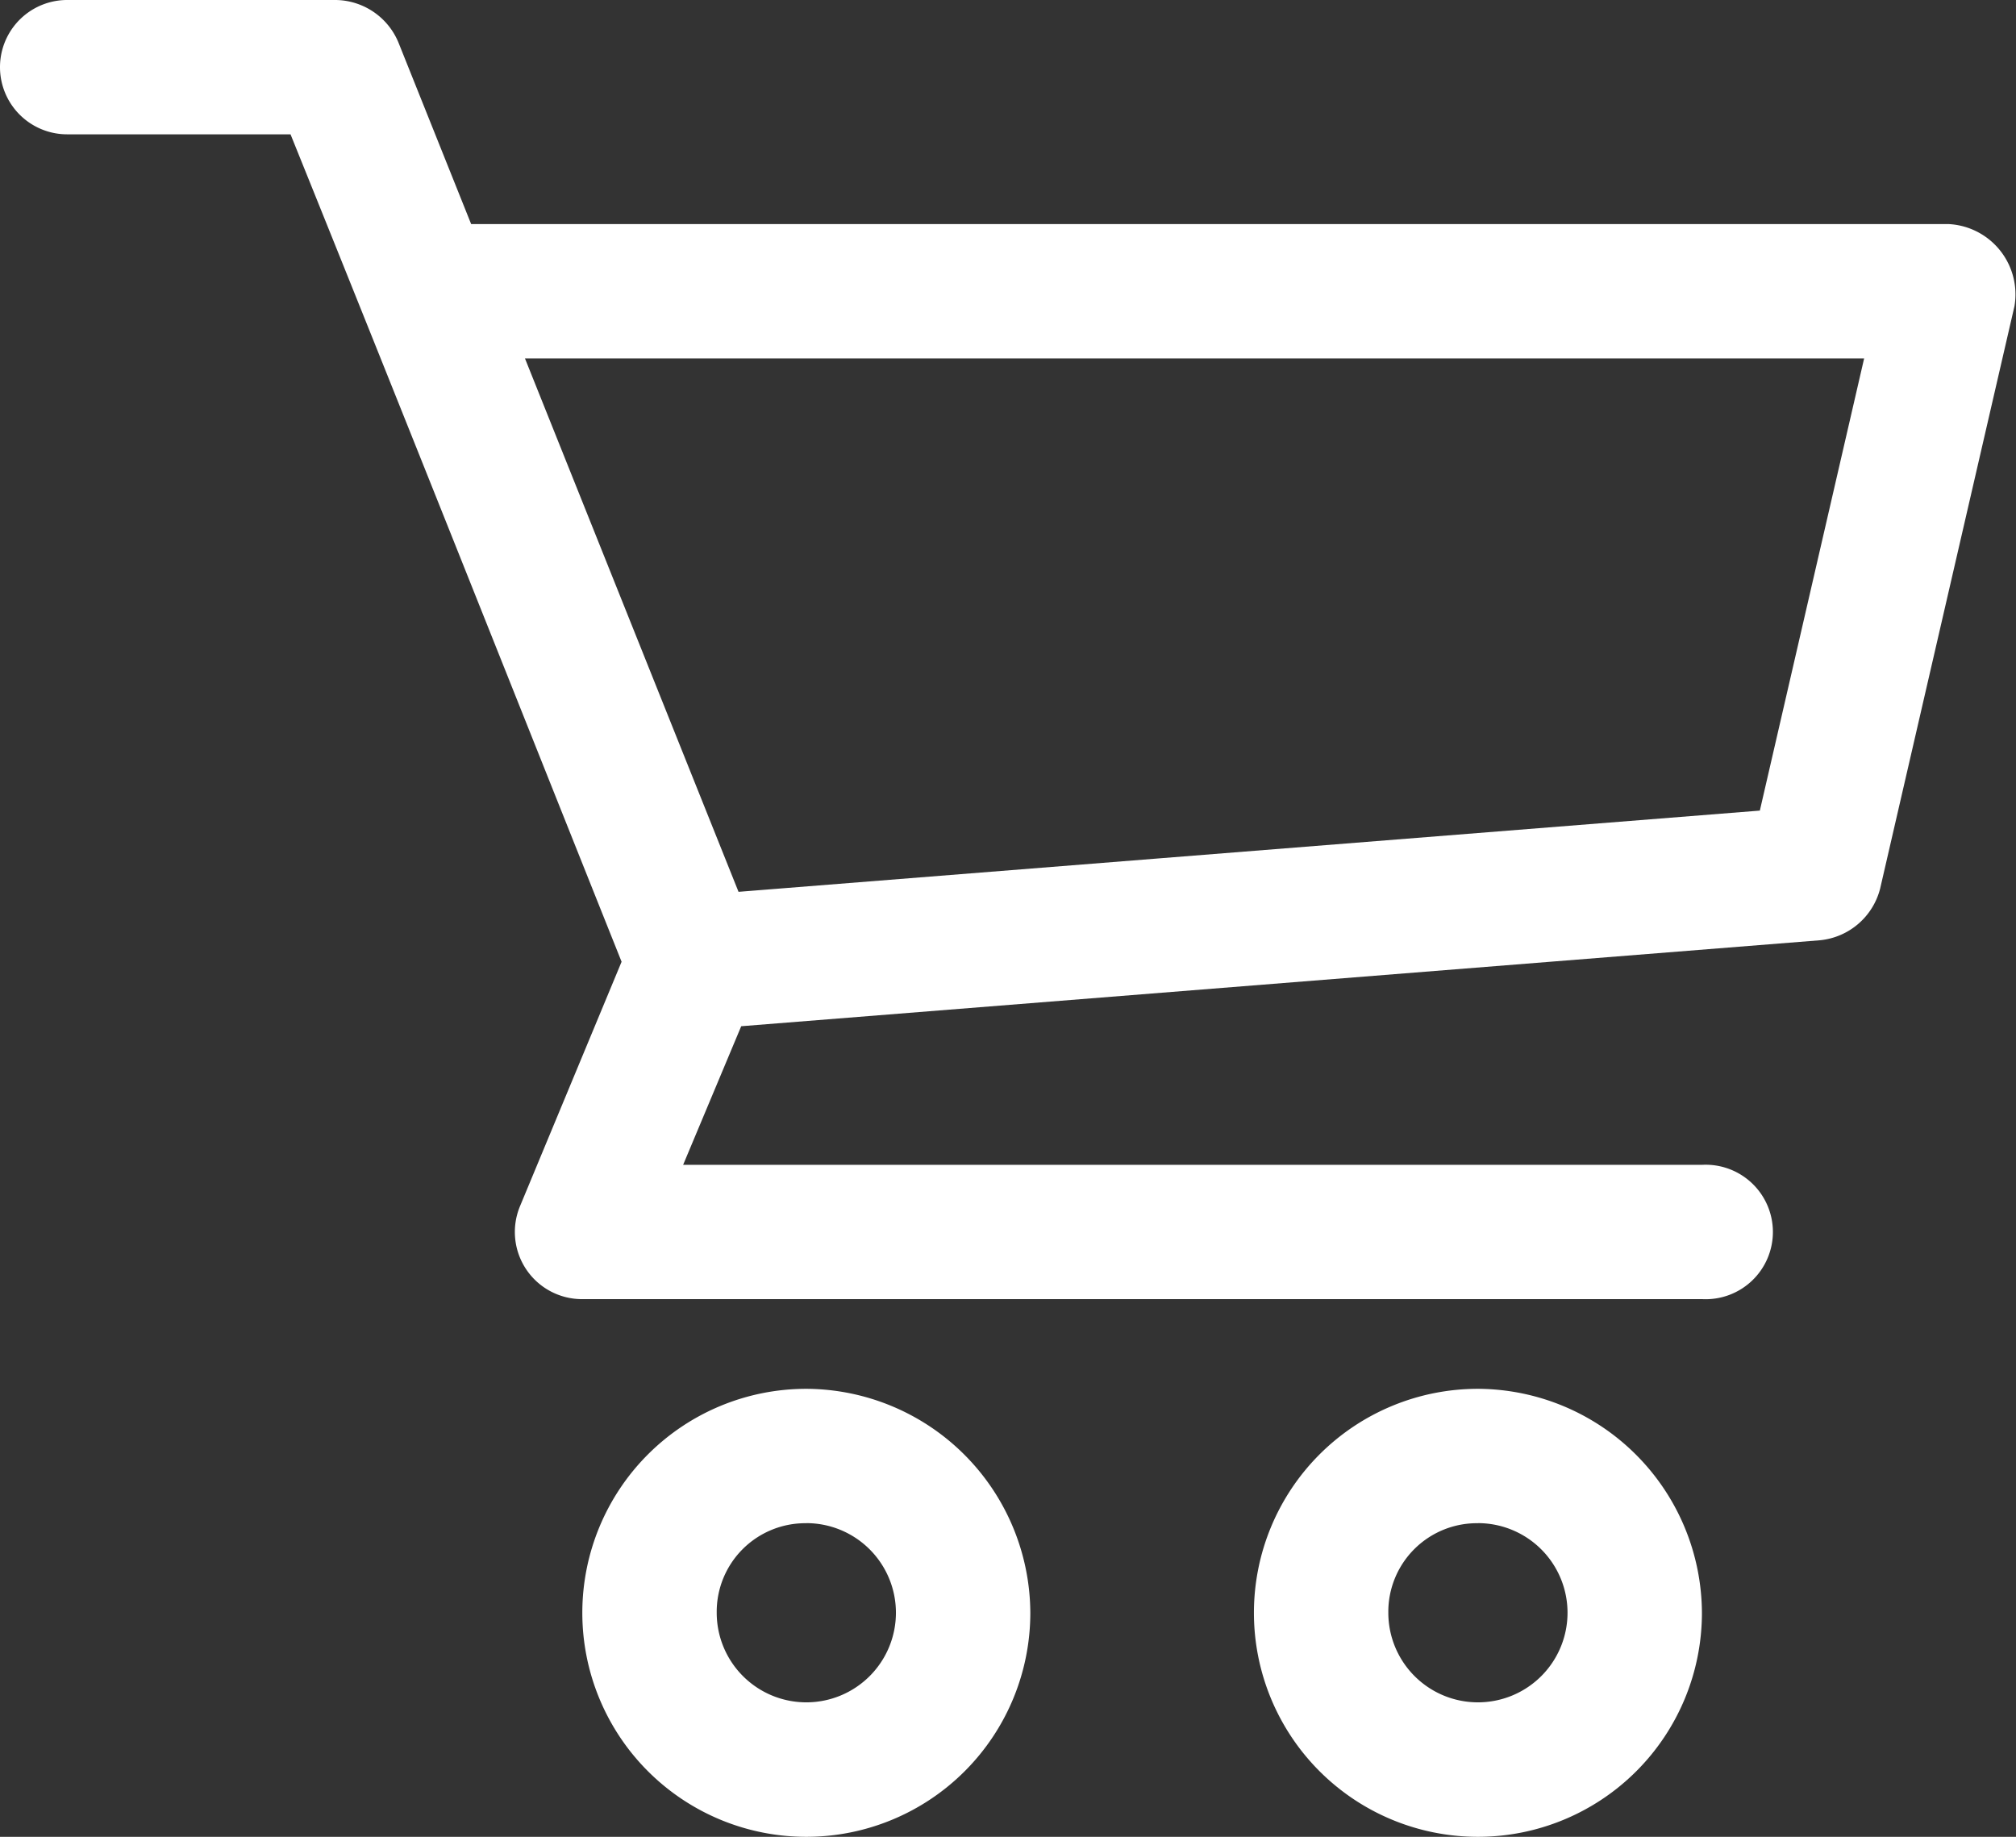 <svg xmlns="http://www.w3.org/2000/svg" width="25.515" height="23.247" viewBox="0 0 25.515 23.247">
  <rect x="0" y="0" width="25.515" height="23.247" fill="#333333" stroke="none"/>
  <path id="np_cart_1177231_000000" d="M5.85,9a.85.85,0,0,0,0,1.7H8.677c1.408,3.486,2.794,6.979,4.19,10.472l-1.285,3.092a.85.85,0,0,0,.788,1.178H26.546a.851.851,0,1,0,0-1.7h-12.9l.735-1.754L28.034,20.9a.874.874,0,0,0,.762-.656l1.7-7.371a.891.891,0,0,0-.833-1.037h-18.7l-.921-2.3A.871.871,0,0,0,9.252,9Zm5.794,4.536H28.593l-1.32,5.723L14.347,20.287Zm3.561,13.041a2.835,2.835,0,1,0,2.835,2.835A2.848,2.848,0,0,0,15.206,26.577Zm8.5,0a2.835,2.835,0,1,0,2.835,2.835A2.848,2.848,0,0,0,23.711,26.577Zm-8.5,1.7a1.134,1.134,0,1,1-1.134,1.134A1.121,1.121,0,0,1,15.206,28.278Zm8.5,0a1.134,1.134,0,1,1-1.134,1.134A1.121,1.121,0,0,1,23.711,28.278Z" transform="translate(-5 -9)" fill="#fff"/>
</svg>
